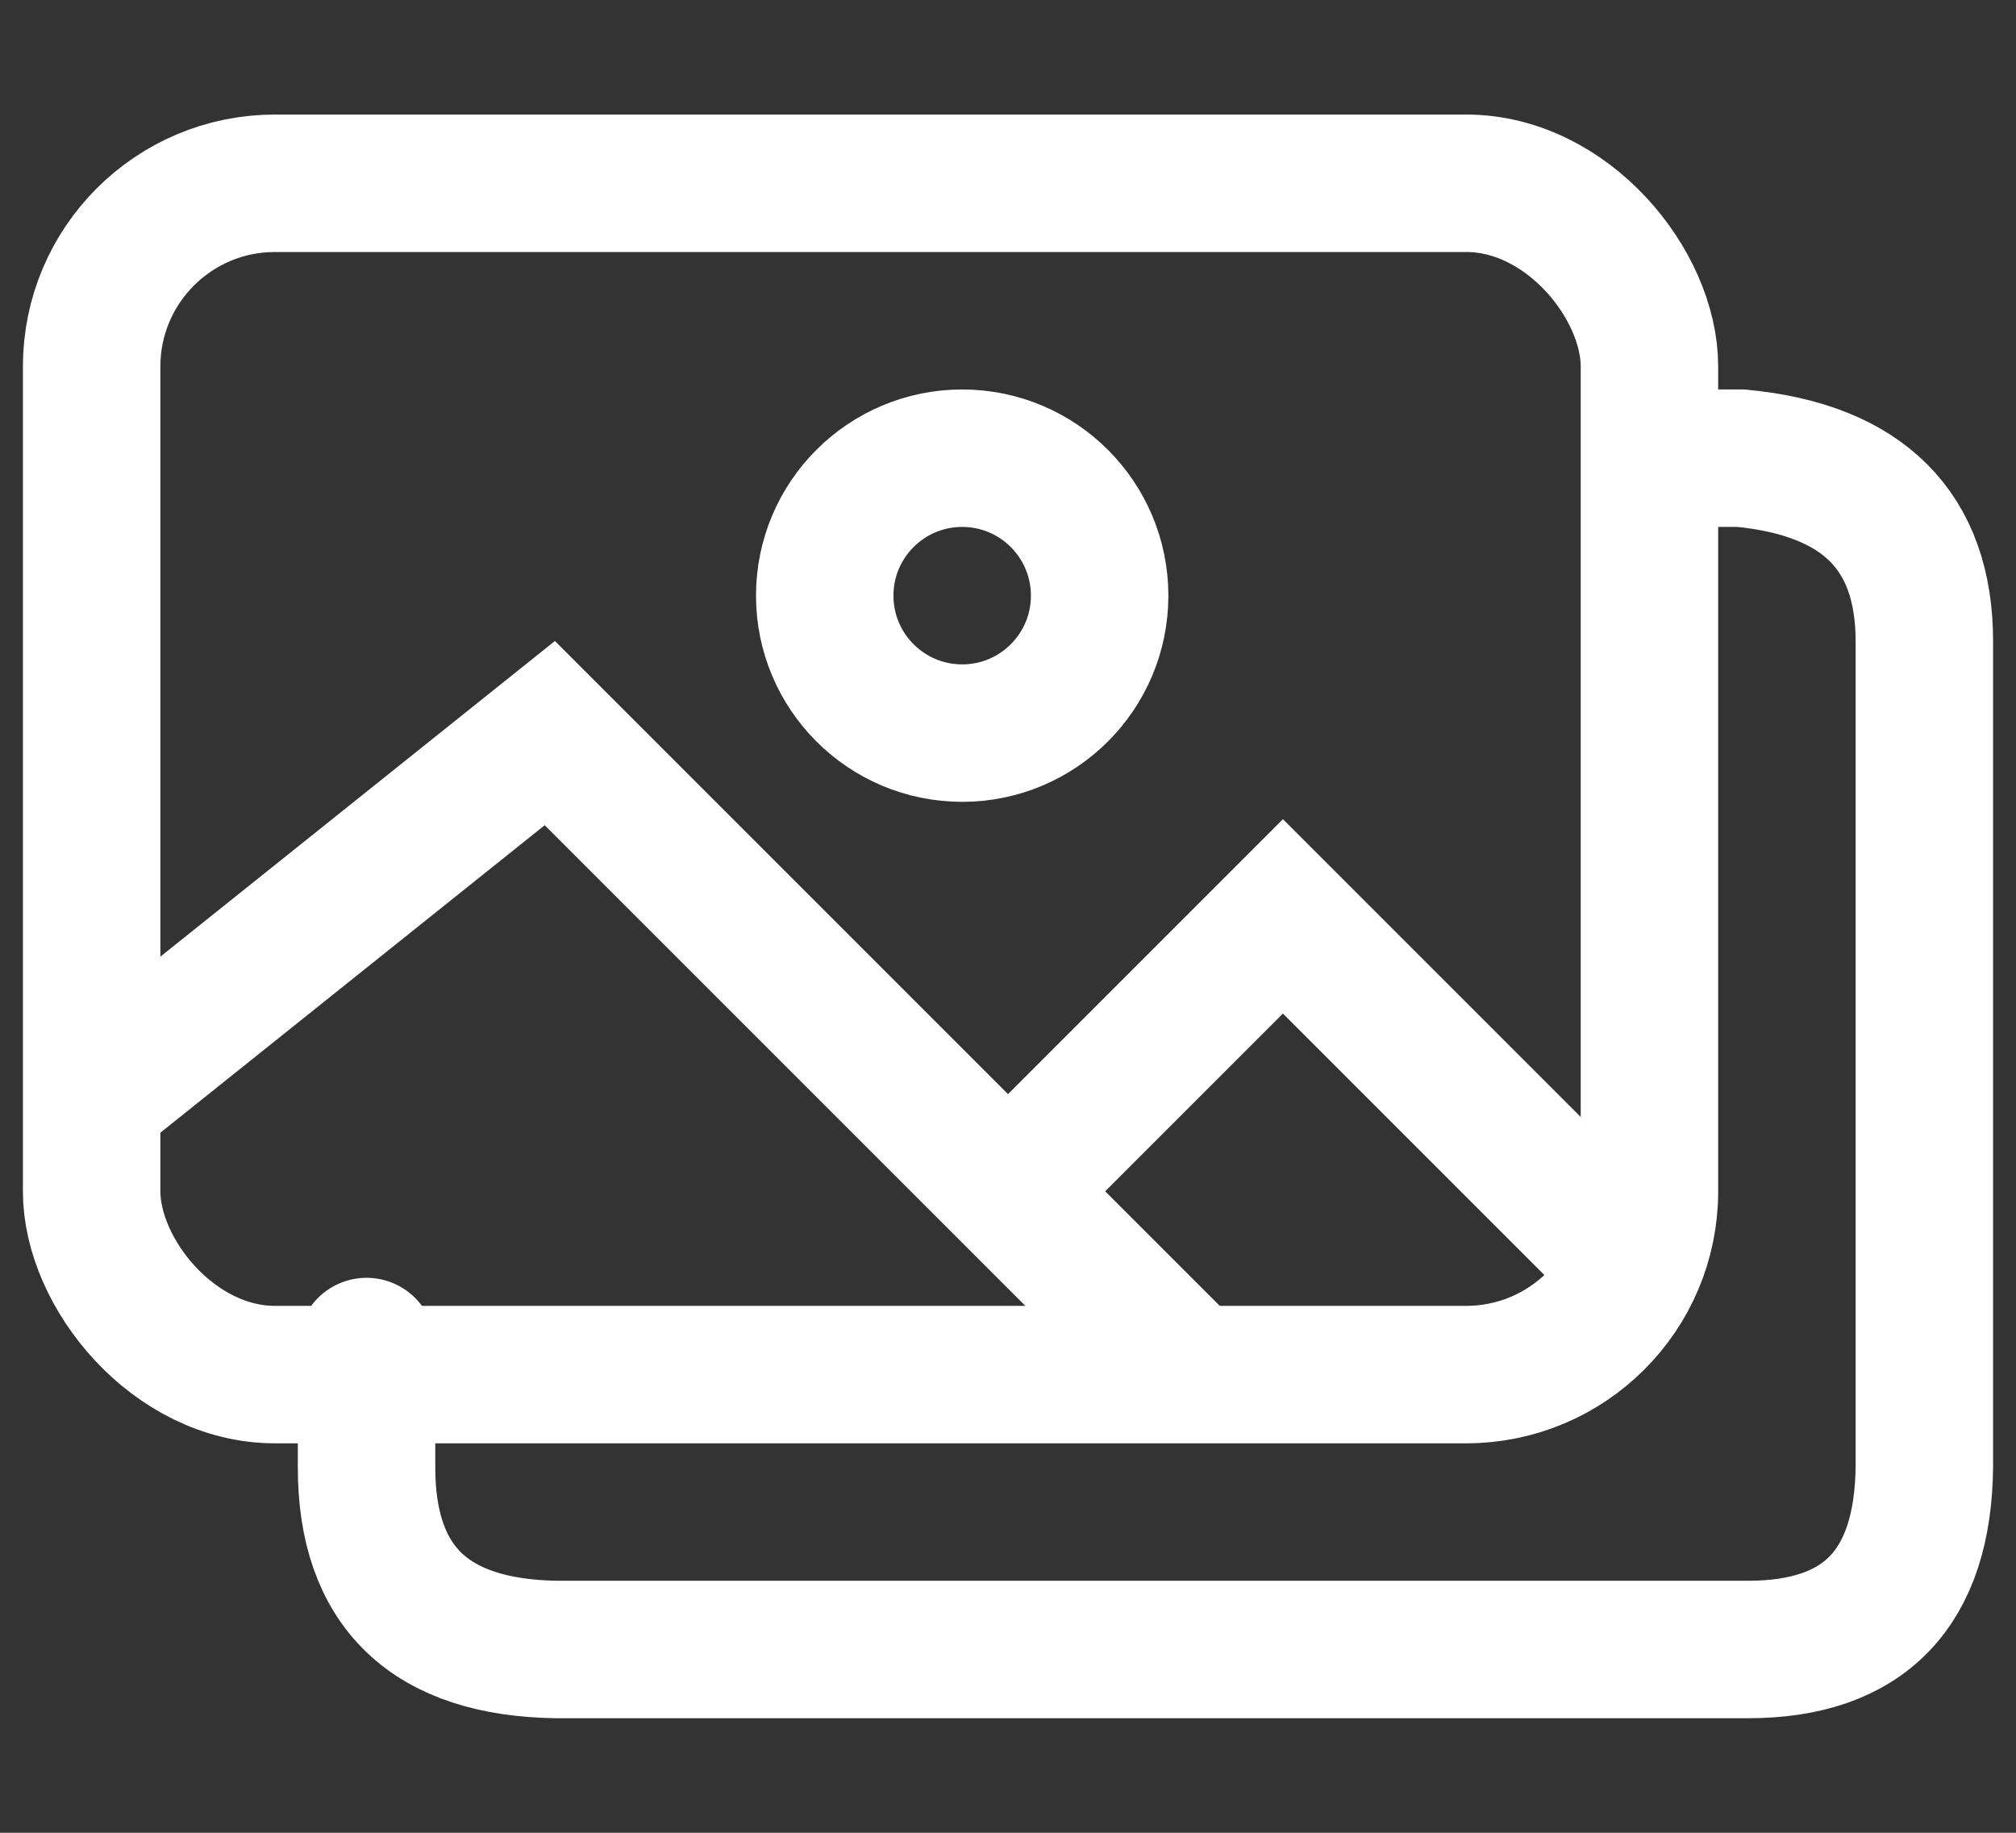 <?xml version="1.0" encoding="UTF-8"?>
<svg width="22px" height="20px" viewBox="0 0 22 20" version="1.1" xmlns="http://www.w3.org/2000/svg">
    <rect x="0" y="0" width="22" height="20" fill="#333333" stroke="none"/>
    <title>1B5A8F78-7227-4571-AD63-49B3C3654888</title>
    <g id="Homepage---V01---Klassisch" stroke="none" stroke-width="1" fill="none" fill-rule="evenodd">
        <g id="2.0-Rheintaler.ch---Icons-Overview" transform="translate(-869, -830)" stroke="#FFFFFF" stroke-width="1.5">
            <g id="IC_gallery-_white" transform="translate(870, 830)">
                <g id="gallery" transform="translate(0, 2)">
                    <rect id="Rectangle" x="1.42108547e-14" y="0" width="17" height="13" rx="2"></rect>
                    <path d="M17,3 L18,3 C19.333,3.128 20,3.795 20,5 C20,6.205 20,9.205 20,14 C19.988,15.333 19.346,16 18.075,16 C16.803,16 12.47,16 5.075,16 C3.692,15.98 3,15.318 3,14.013 C3,12.709 3,12.371 3,13" id="Path-15"></path>
                    <polyline id="Path-3" points="2.11350035e-14 10 5 6 12 13"></polyline>
                    <polyline id="Path-16" points="10 11 13 8 17 12"></polyline>
                    <circle id="Oval" cx="9.5" cy="4.5" r="1.5"></circle>
                </g>
            </g>
        </g>
    </g>
</svg>